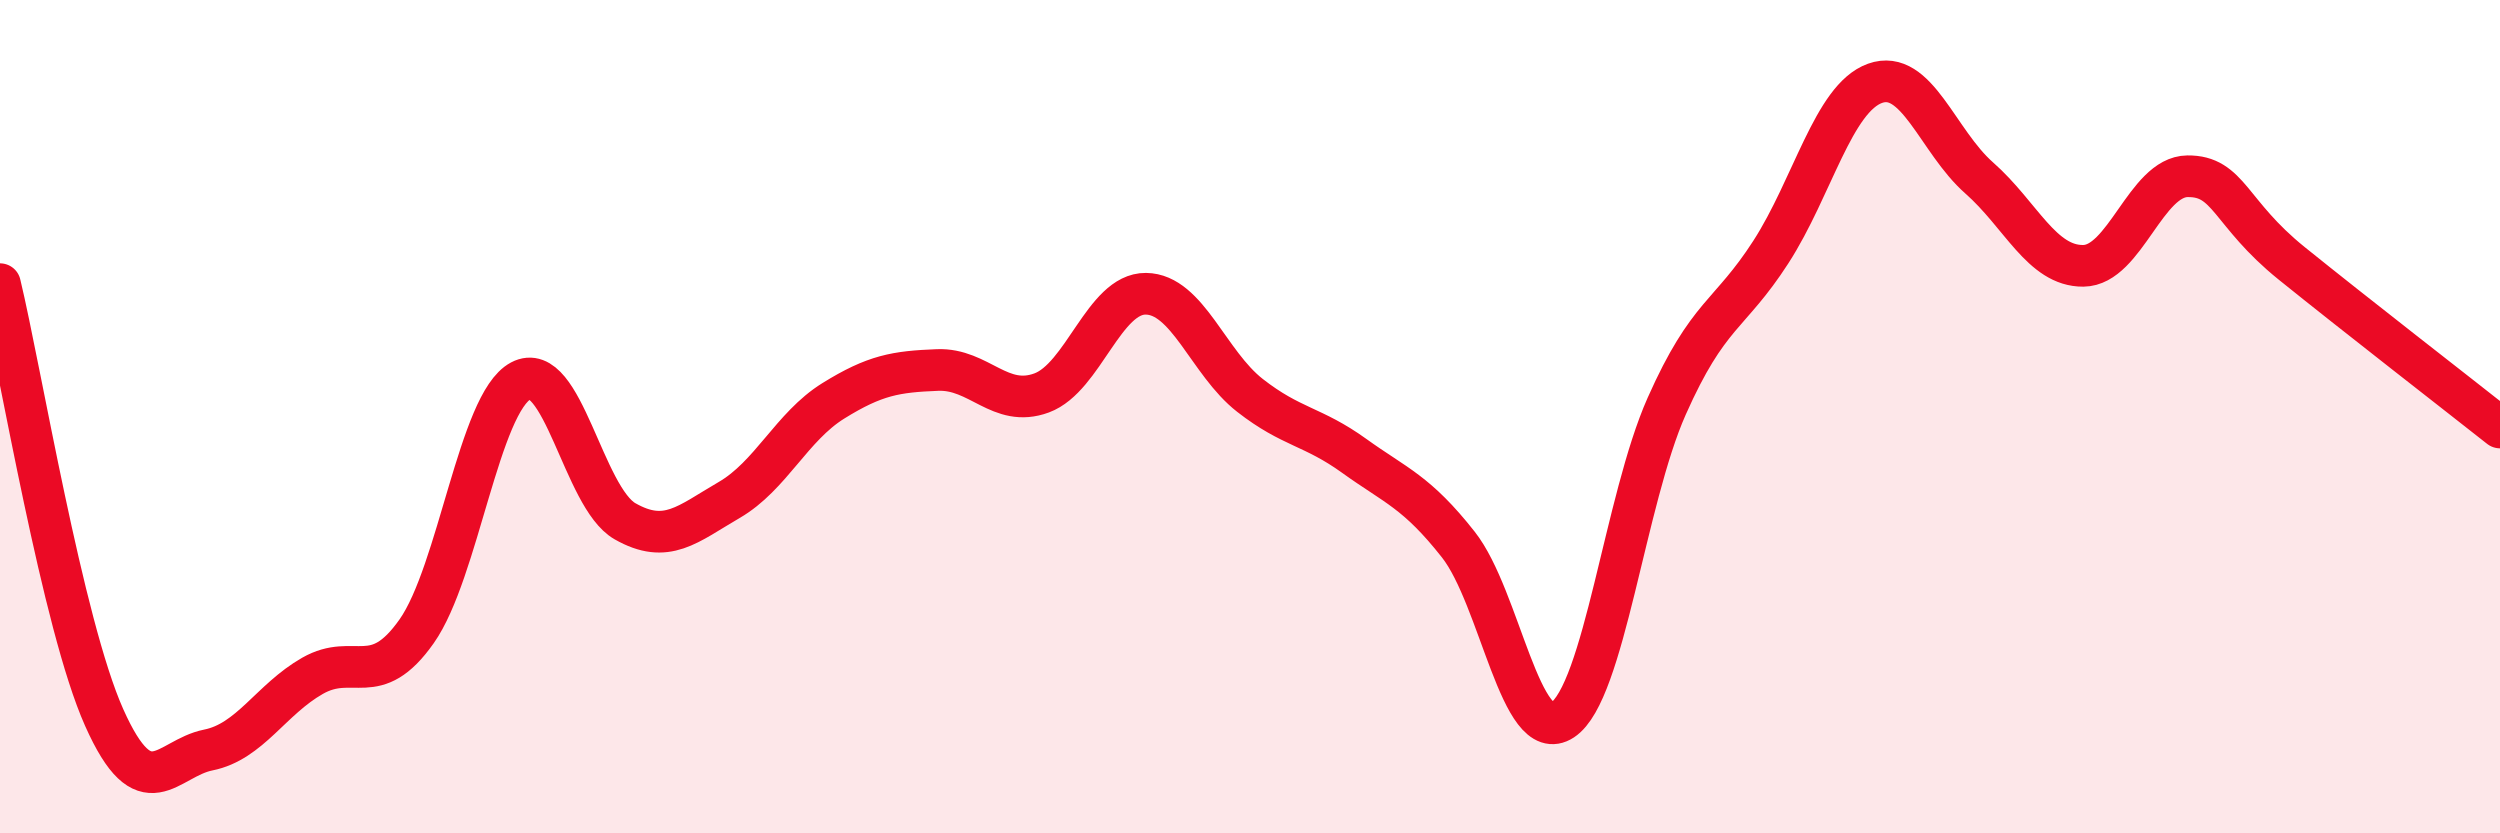 
    <svg width="60" height="20" viewBox="0 0 60 20" xmlns="http://www.w3.org/2000/svg">
      <path
        d="M 0,6.82 C 0.5,8.9 1.5,14.98 2.5,17.22 C 3.5,19.46 4,18.2 5,18 C 6,17.8 6.5,16.79 7.5,16.22 C 8.5,15.65 9,16.57 10,15.15 C 11,13.73 11.5,9.67 12.5,9.14 C 13.5,8.61 14,11.94 15,12.51 C 16,13.08 16.5,12.58 17.5,12 C 18.5,11.42 19,10.24 20,9.62 C 21,9 21.5,8.92 22.5,8.88 C 23.5,8.84 24,9.8 25,9.43 C 26,9.06 26.5,7.04 27.5,7.05 C 28.5,7.06 29,8.71 30,9.49 C 31,10.27 31.5,10.22 32.5,10.94 C 33.5,11.66 34,11.8 35,13.07 C 36,14.34 36.5,17.94 37.5,17.28 C 38.5,16.62 39,12 40,9.75 C 41,7.5 41.5,7.6 42.5,6.05 C 43.5,4.5 44,2.36 45,2 C 46,1.64 46.5,3.39 47.5,4.27 C 48.5,5.15 49,6.39 50,6.38 C 51,6.37 51.5,4.24 52.5,4.23 C 53.5,4.22 53.5,5.11 55,6.32 C 56.5,7.53 59,9.47 60,10.26L60 20L0 20Z"
        fill="#EB0A25"
        opacity="0.1"
        stroke-linecap="round"
        stroke-linejoin="round"
      />
      <path
        d="M 0,6.82 C 0.5,8.9 1.5,14.98 2.5,17.22 C 3.5,19.46 4,18.2 5,18 C 6,17.8 6.5,16.79 7.5,16.22 C 8.5,15.65 9,16.57 10,15.15 C 11,13.73 11.5,9.67 12.5,9.14 C 13.5,8.61 14,11.94 15,12.51 C 16,13.08 16.5,12.58 17.5,12 C 18.5,11.42 19,10.24 20,9.62 C 21,9 21.5,8.92 22.5,8.88 C 23.5,8.84 24,9.8 25,9.43 C 26,9.06 26.5,7.04 27.5,7.05 C 28.5,7.06 29,8.71 30,9.49 C 31,10.27 31.5,10.22 32.5,10.94 C 33.5,11.66 34,11.8 35,13.07 C 36,14.34 36.5,17.94 37.5,17.28 C 38.5,16.62 39,12 40,9.75 C 41,7.5 41.5,7.6 42.5,6.05 C 43.5,4.5 44,2.36 45,2 C 46,1.64 46.5,3.39 47.5,4.27 C 48.5,5.15 49,6.39 50,6.38 C 51,6.37 51.5,4.24 52.5,4.23 C 53.5,4.22 53.5,5.11 55,6.32 C 56.5,7.53 59,9.47 60,10.26"
        stroke="#EB0A25"
        stroke-width="1"
        fill="none"
        stroke-linecap="round"
        stroke-linejoin="round"
      />
    </svg>
  